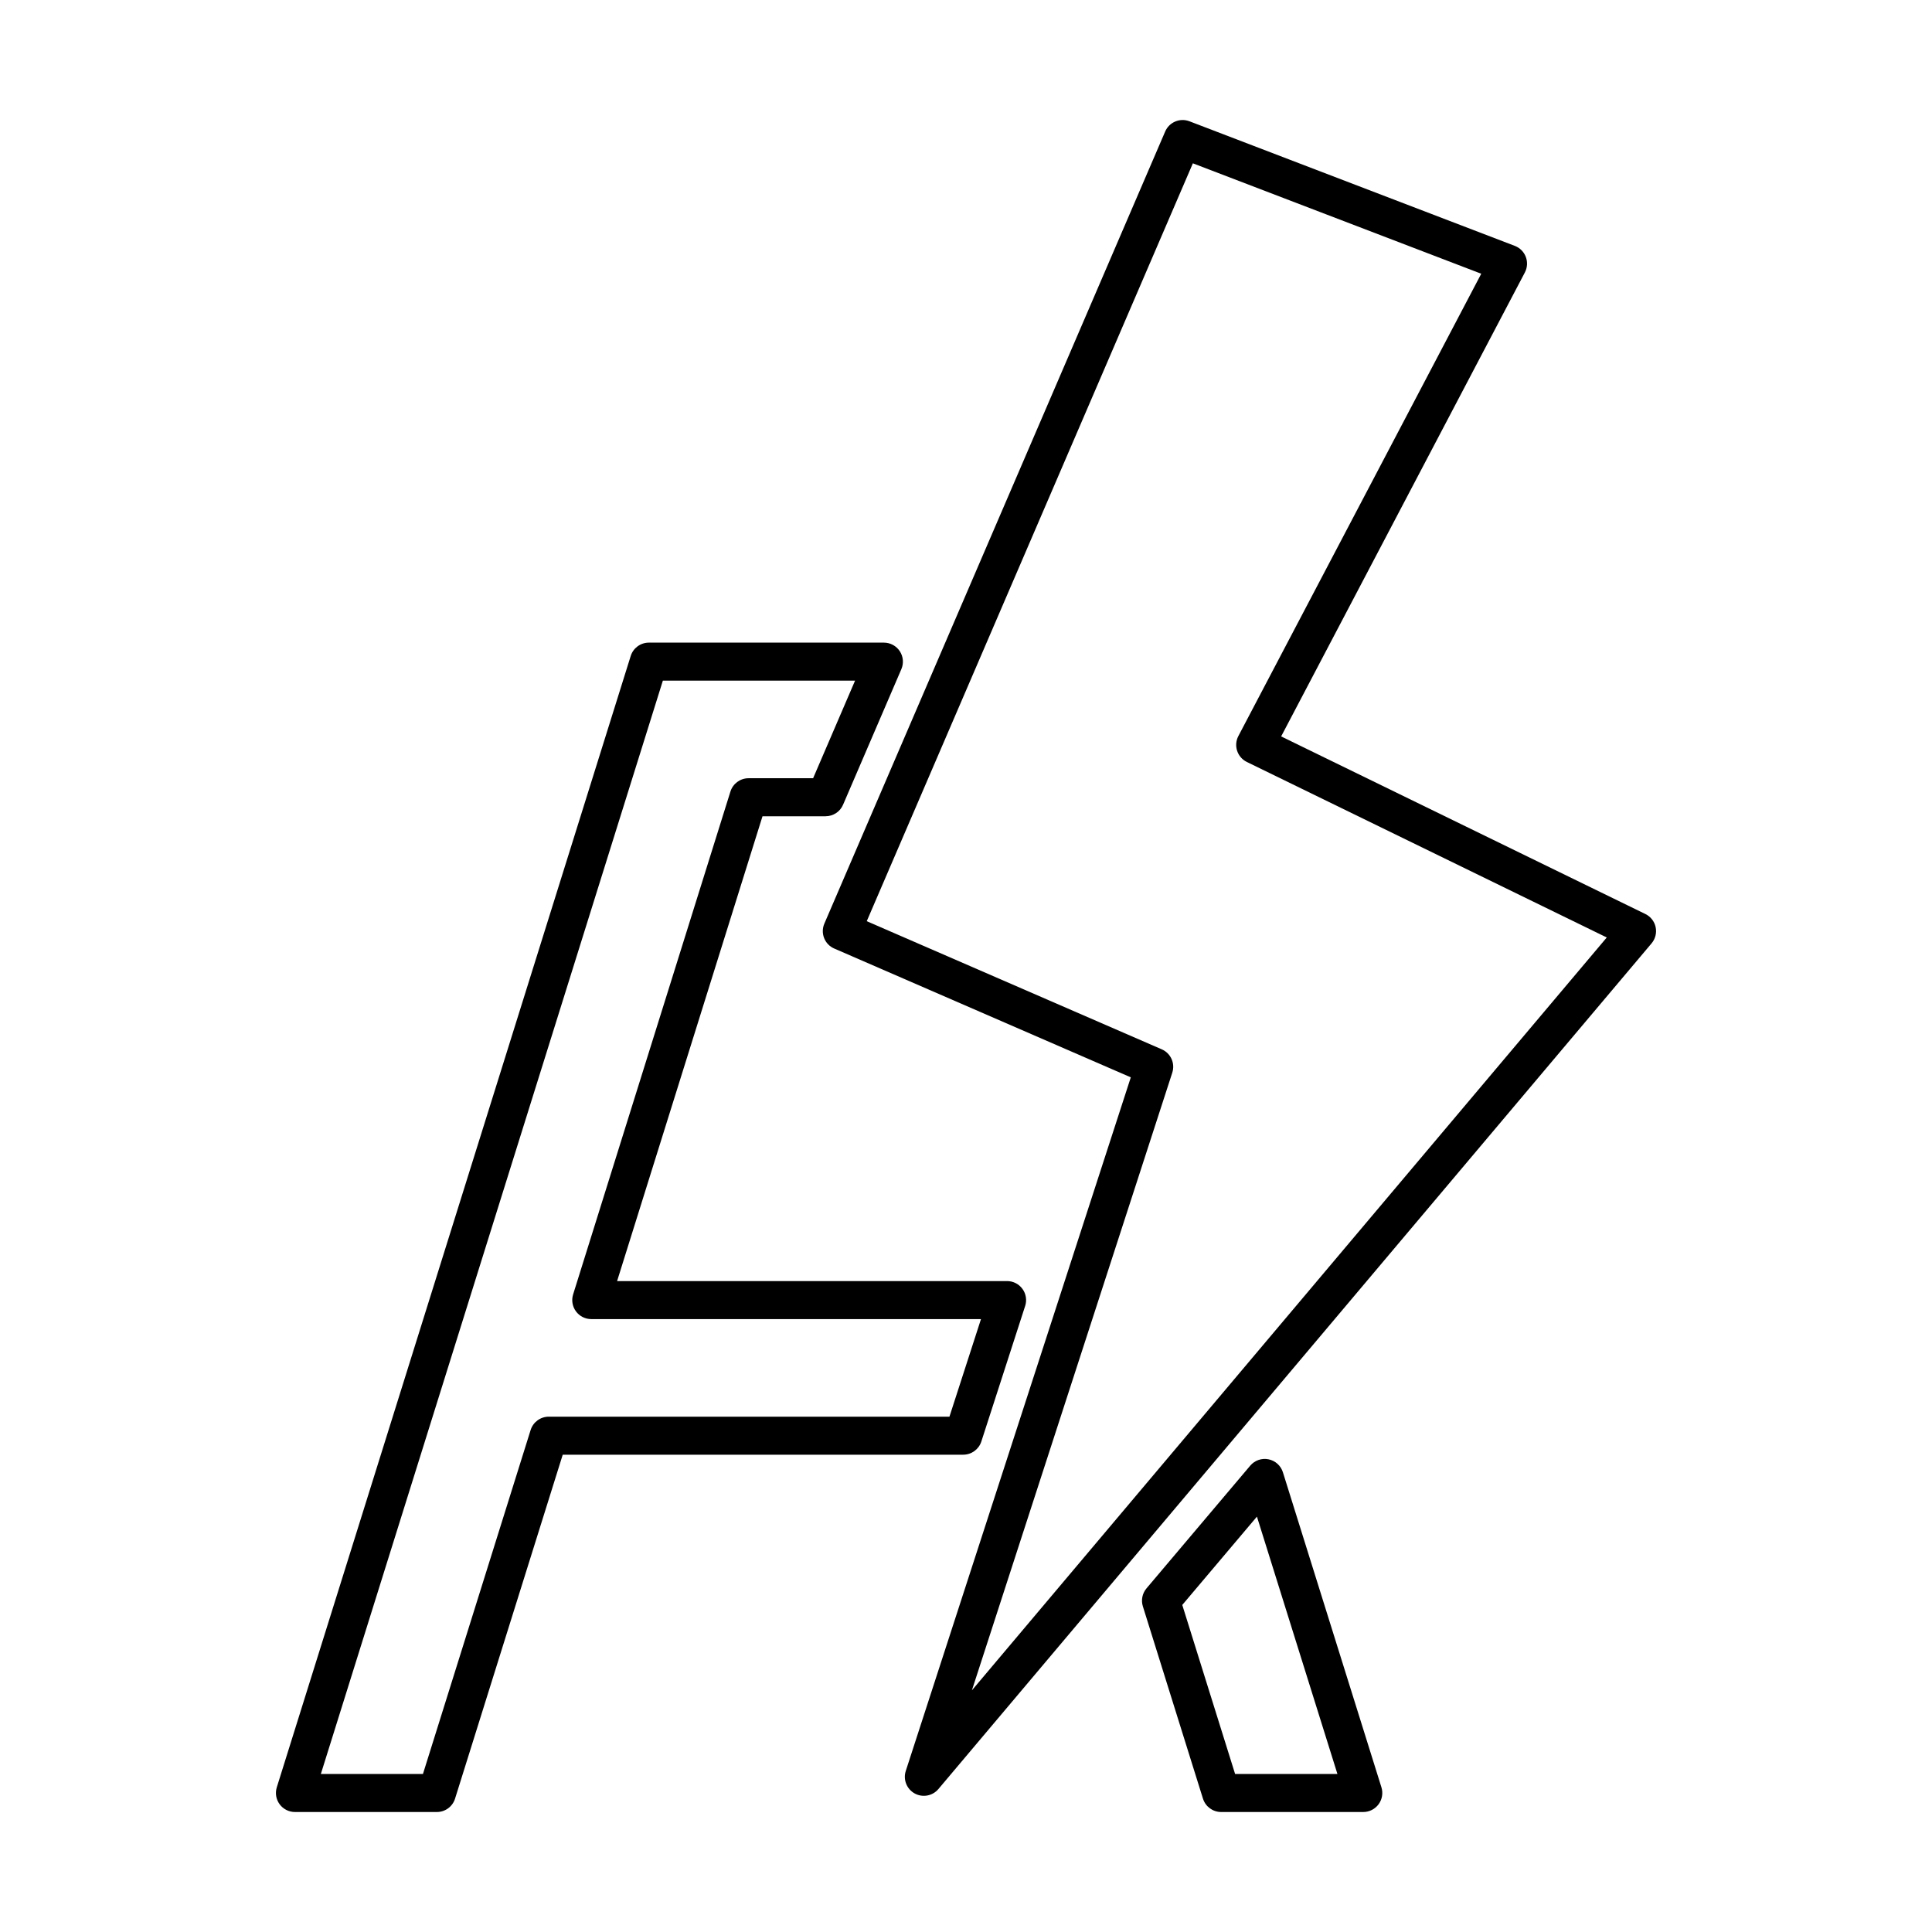 <?xml version="1.0" encoding="UTF-8"?>
<!-- Uploaded to: SVG Repo, www.svgrepo.com, Generator: SVG Repo Mixer Tools -->
<svg fill="#000000" width="800px" height="800px" version="1.1" viewBox="144 144 512 512" xmlns="http://www.w3.org/2000/svg">
 <g>
  <path d="m222.17 624.2h37.617c2.199 0 4.148-1.434 4.805-3.535l28.539-91.156h106.14c2.184 0 4.121-1.41 4.793-3.488l11.617-35.938h0.004c0.492-1.531 0.227-3.211-0.723-4.512-0.949-1.305-2.461-2.074-4.074-2.074h-103.35l38.535-123.18h16.719v-0.004c2.016 0 3.836-1.195 4.629-3.047l15.453-35.938-0.004 0.004c0.672-1.559 0.512-3.348-0.418-4.762-0.934-1.414-2.512-2.266-4.207-2.269h-62.289c-2.203 0-4.148 1.434-4.809 3.535l-93.793 299.82c-0.477 1.531-0.199 3.195 0.75 4.488 0.949 1.289 2.457 2.055 4.059 2.055zm97.496-299.82h50.934l-11.117 25.859h-17.105c-2.203 0-4.152 1.43-4.809 3.535l-41.688 133.26c-0.477 1.527-0.199 3.195 0.75 4.484 0.949 1.293 2.457 2.055 4.059 2.055h103.28l-8.359 25.859h-106.18c-2.203 0-4.148 1.434-4.809 3.535l-28.539 91.156h-27.055z"/>
  <path d="m480.17 530.73c-1.801-0.367-3.66 0.281-4.848 1.688l-27.492 32.52h0.004c-1.113 1.316-1.477 3.109-0.965 4.758l15.93 50.969h0.004c0.656 2.102 2.606 3.535 4.809 3.535h37.672c1.602 0 3.109-0.766 4.059-2.055 0.949-1.293 1.23-2.957 0.75-4.488l-26.109-83.488c-0.551-1.758-2.012-3.074-3.812-3.438zm-8.855 83.391-14-44.793 19.785-23.406 21.332 68.199z"/>
  <path d="m365.08 395.37 78.594 34.137-59.633 183.81c-0.746 2.293 0.238 4.789 2.344 5.961 2.106 1.168 4.746 0.684 6.301-1.16l189-224.12c1-1.188 1.398-2.769 1.078-4.289-0.32-1.52-1.324-2.805-2.723-3.484l-96.523-47.066 64.586-122.95c0.668-1.273 0.762-2.773 0.254-4.121-0.508-1.348-1.566-2.41-2.914-2.926l-86.23-33.02c-2.523-0.965-5.363 0.23-6.43 2.715l-90.32 209.91c-1.098 2.547 0.074 5.504 2.621 6.609zm95.043-208.09 76.422 29.262-64.367 122.52c-0.633 1.207-0.75 2.617-0.324 3.914 0.422 1.293 1.352 2.359 2.578 2.957l95.379 46.508-168.25 199.52 53.109-163.7h-0.004c0.805-2.469-0.402-5.141-2.781-6.176l-78.188-33.961z"/>
 </g>
</svg>